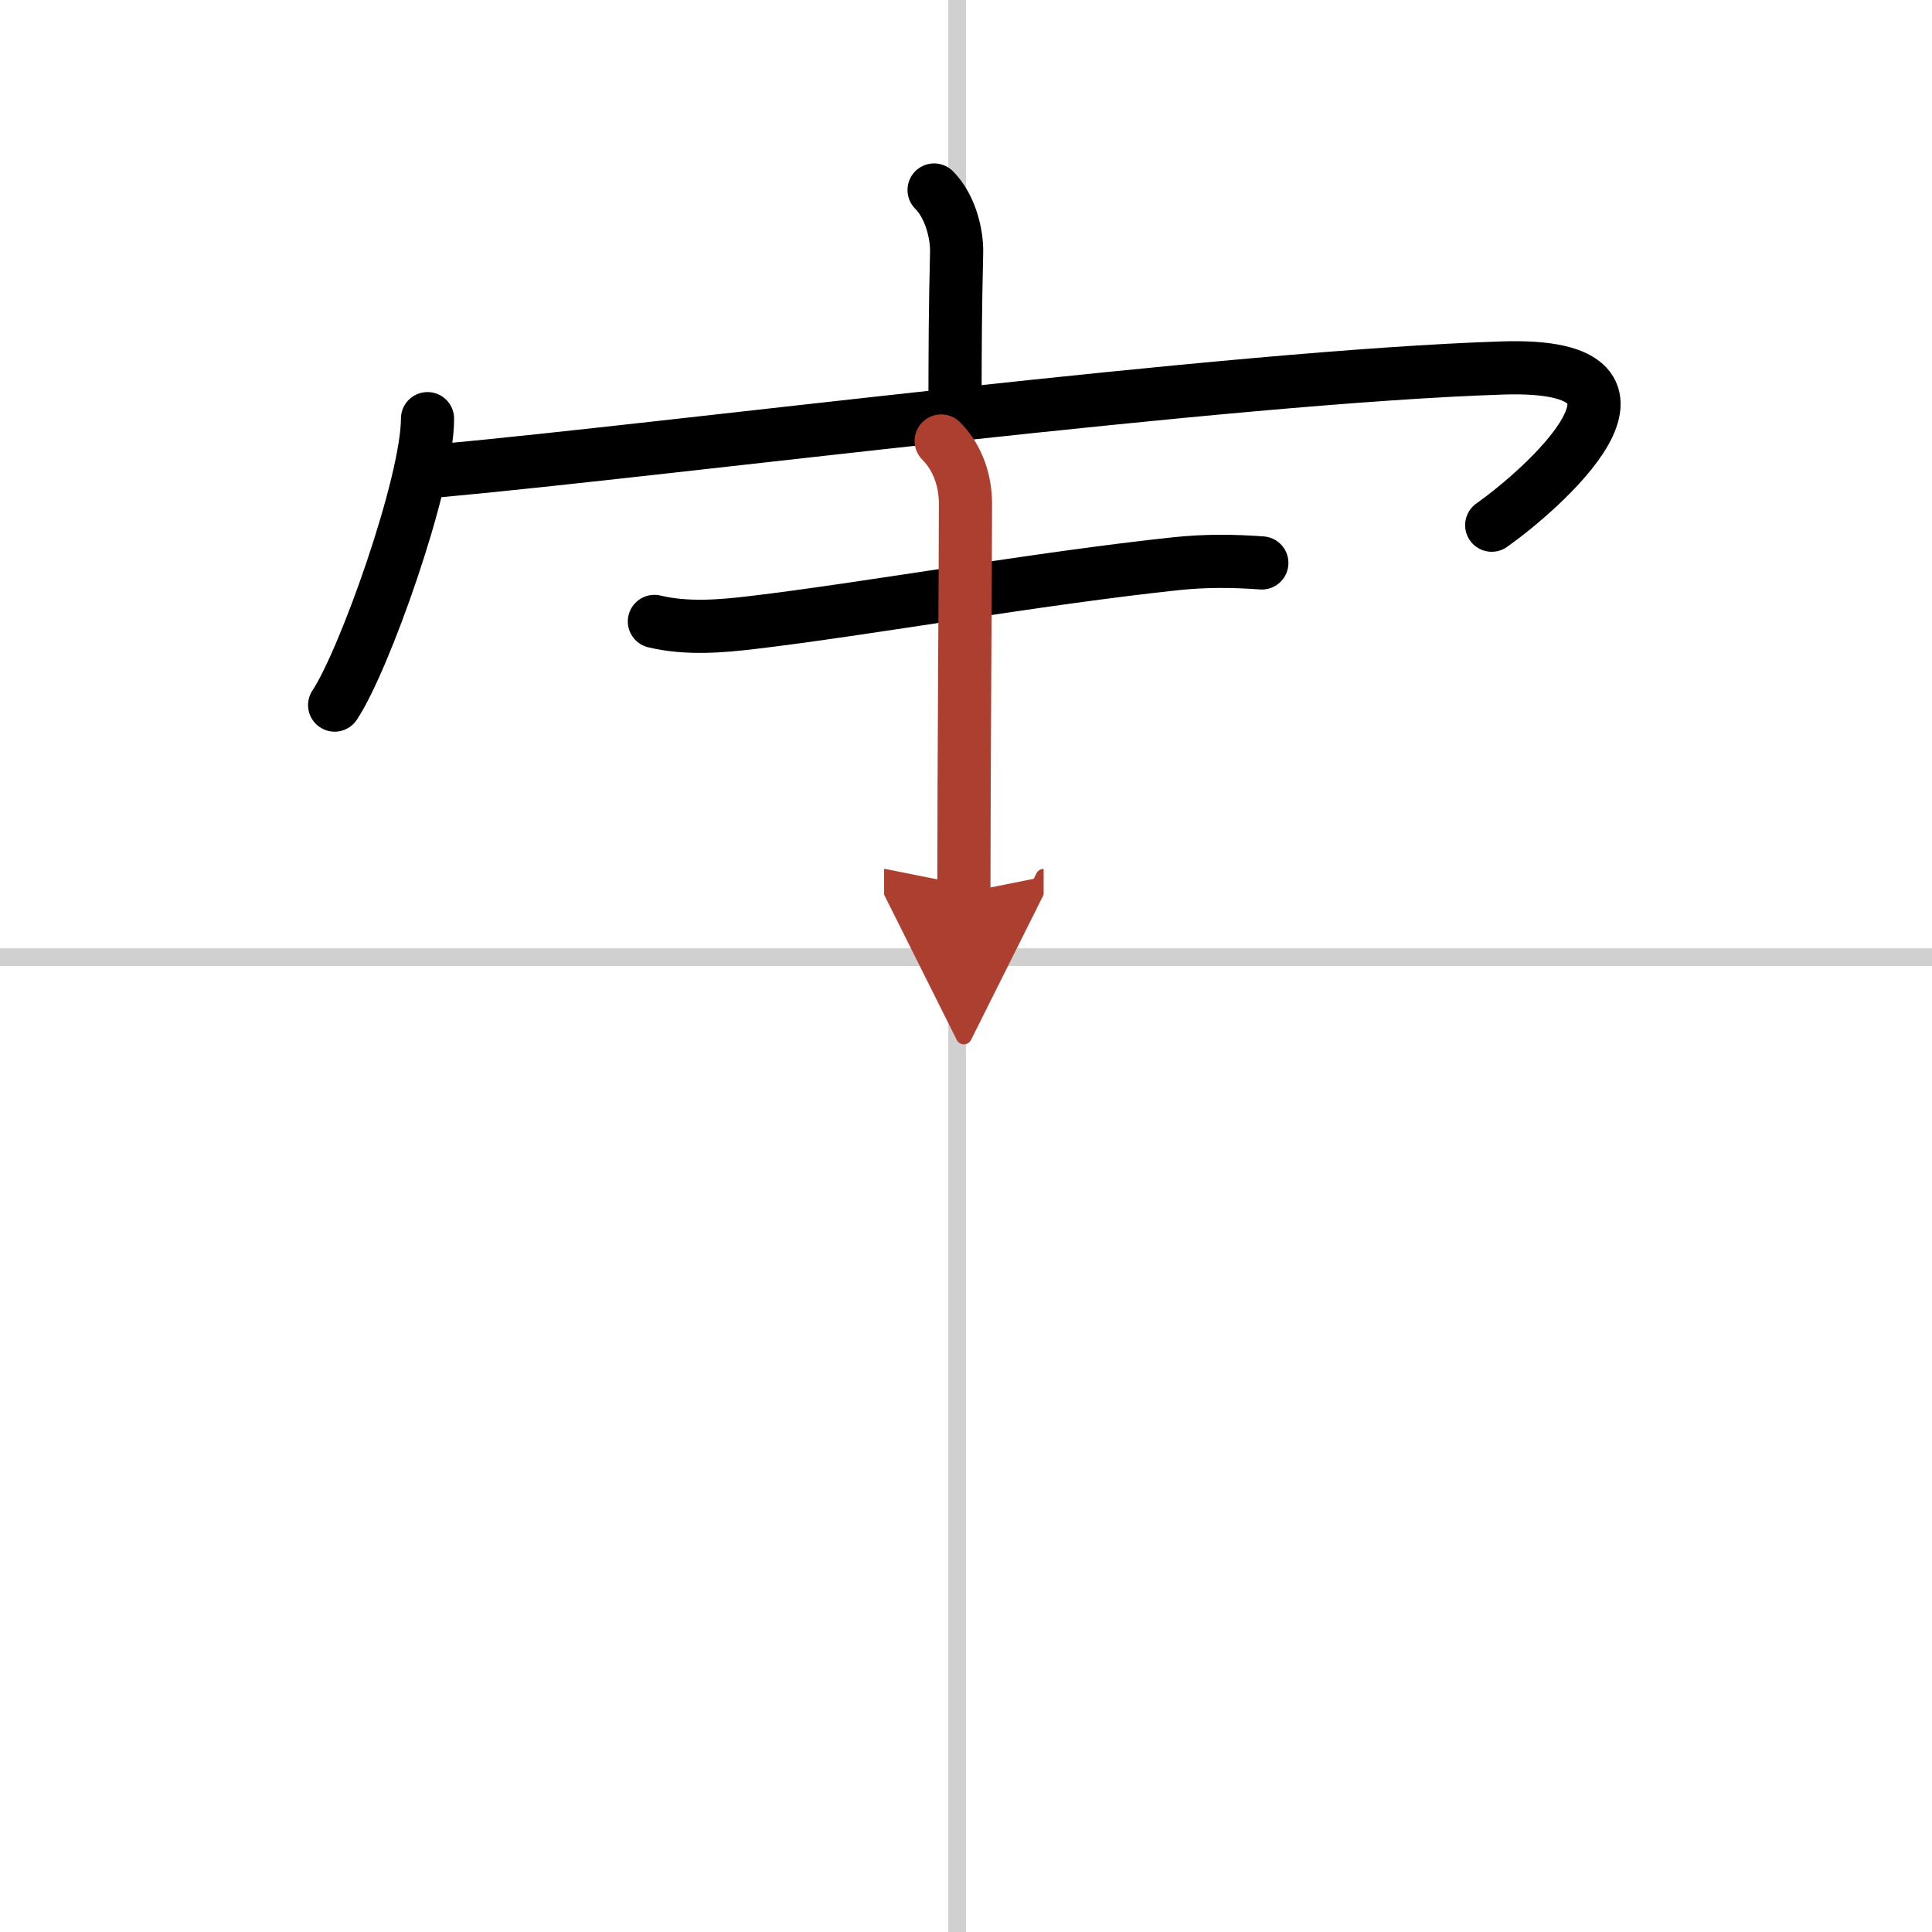 <svg width="400" height="400" viewBox="0 0 109 109" xmlns="http://www.w3.org/2000/svg"><defs><marker id="a" markerWidth="4" orient="auto" refX="1" refY="5" viewBox="0 0 10 10"><polyline points="0 0 10 5 0 10 1 5" fill="#ad3f31" stroke="#ad3f31"/></marker></defs><g fill="none" stroke="#000" stroke-linecap="round" stroke-linejoin="round" stroke-width="3"><rect width="100%" height="100%" fill="#fff" stroke="#fff"/><line x1="54" x2="54" y2="109" stroke="#d0d0d0" stroke-width="1"/><line x2="109" y1="54" y2="54" stroke="#d0d0d0" stroke-width="1"/><path d="m52.7 10.72c0.91 0.91 1.3 2.47 1.27 3.55-0.08 3.41-0.08 4.97-0.09 8.07"/><path d="m24.12 23.62c0 3.66-3.6 13.72-5.24 16.16"/><path d="m24.85 26.55c12.9-1.18 44.53-5.3 59.95-5.79 10.55-0.33 1.99 7.02-0.64 8.87"/><path d="m36.92 35.06c1.83 0.44 3.8 0.27 5.55 0.06 6.28-0.74 16.15-2.5 23.91-3.32 1.61-0.17 3.19-0.16 4.81-0.04"/><path d="m53.1 24.88c1.01 1.01 1.37 2.37 1.37 3.54 0 3.58-0.09 15.1-0.09 21.95" marker-end="url(#a)" stroke="#ad3f31"/></g></svg>

